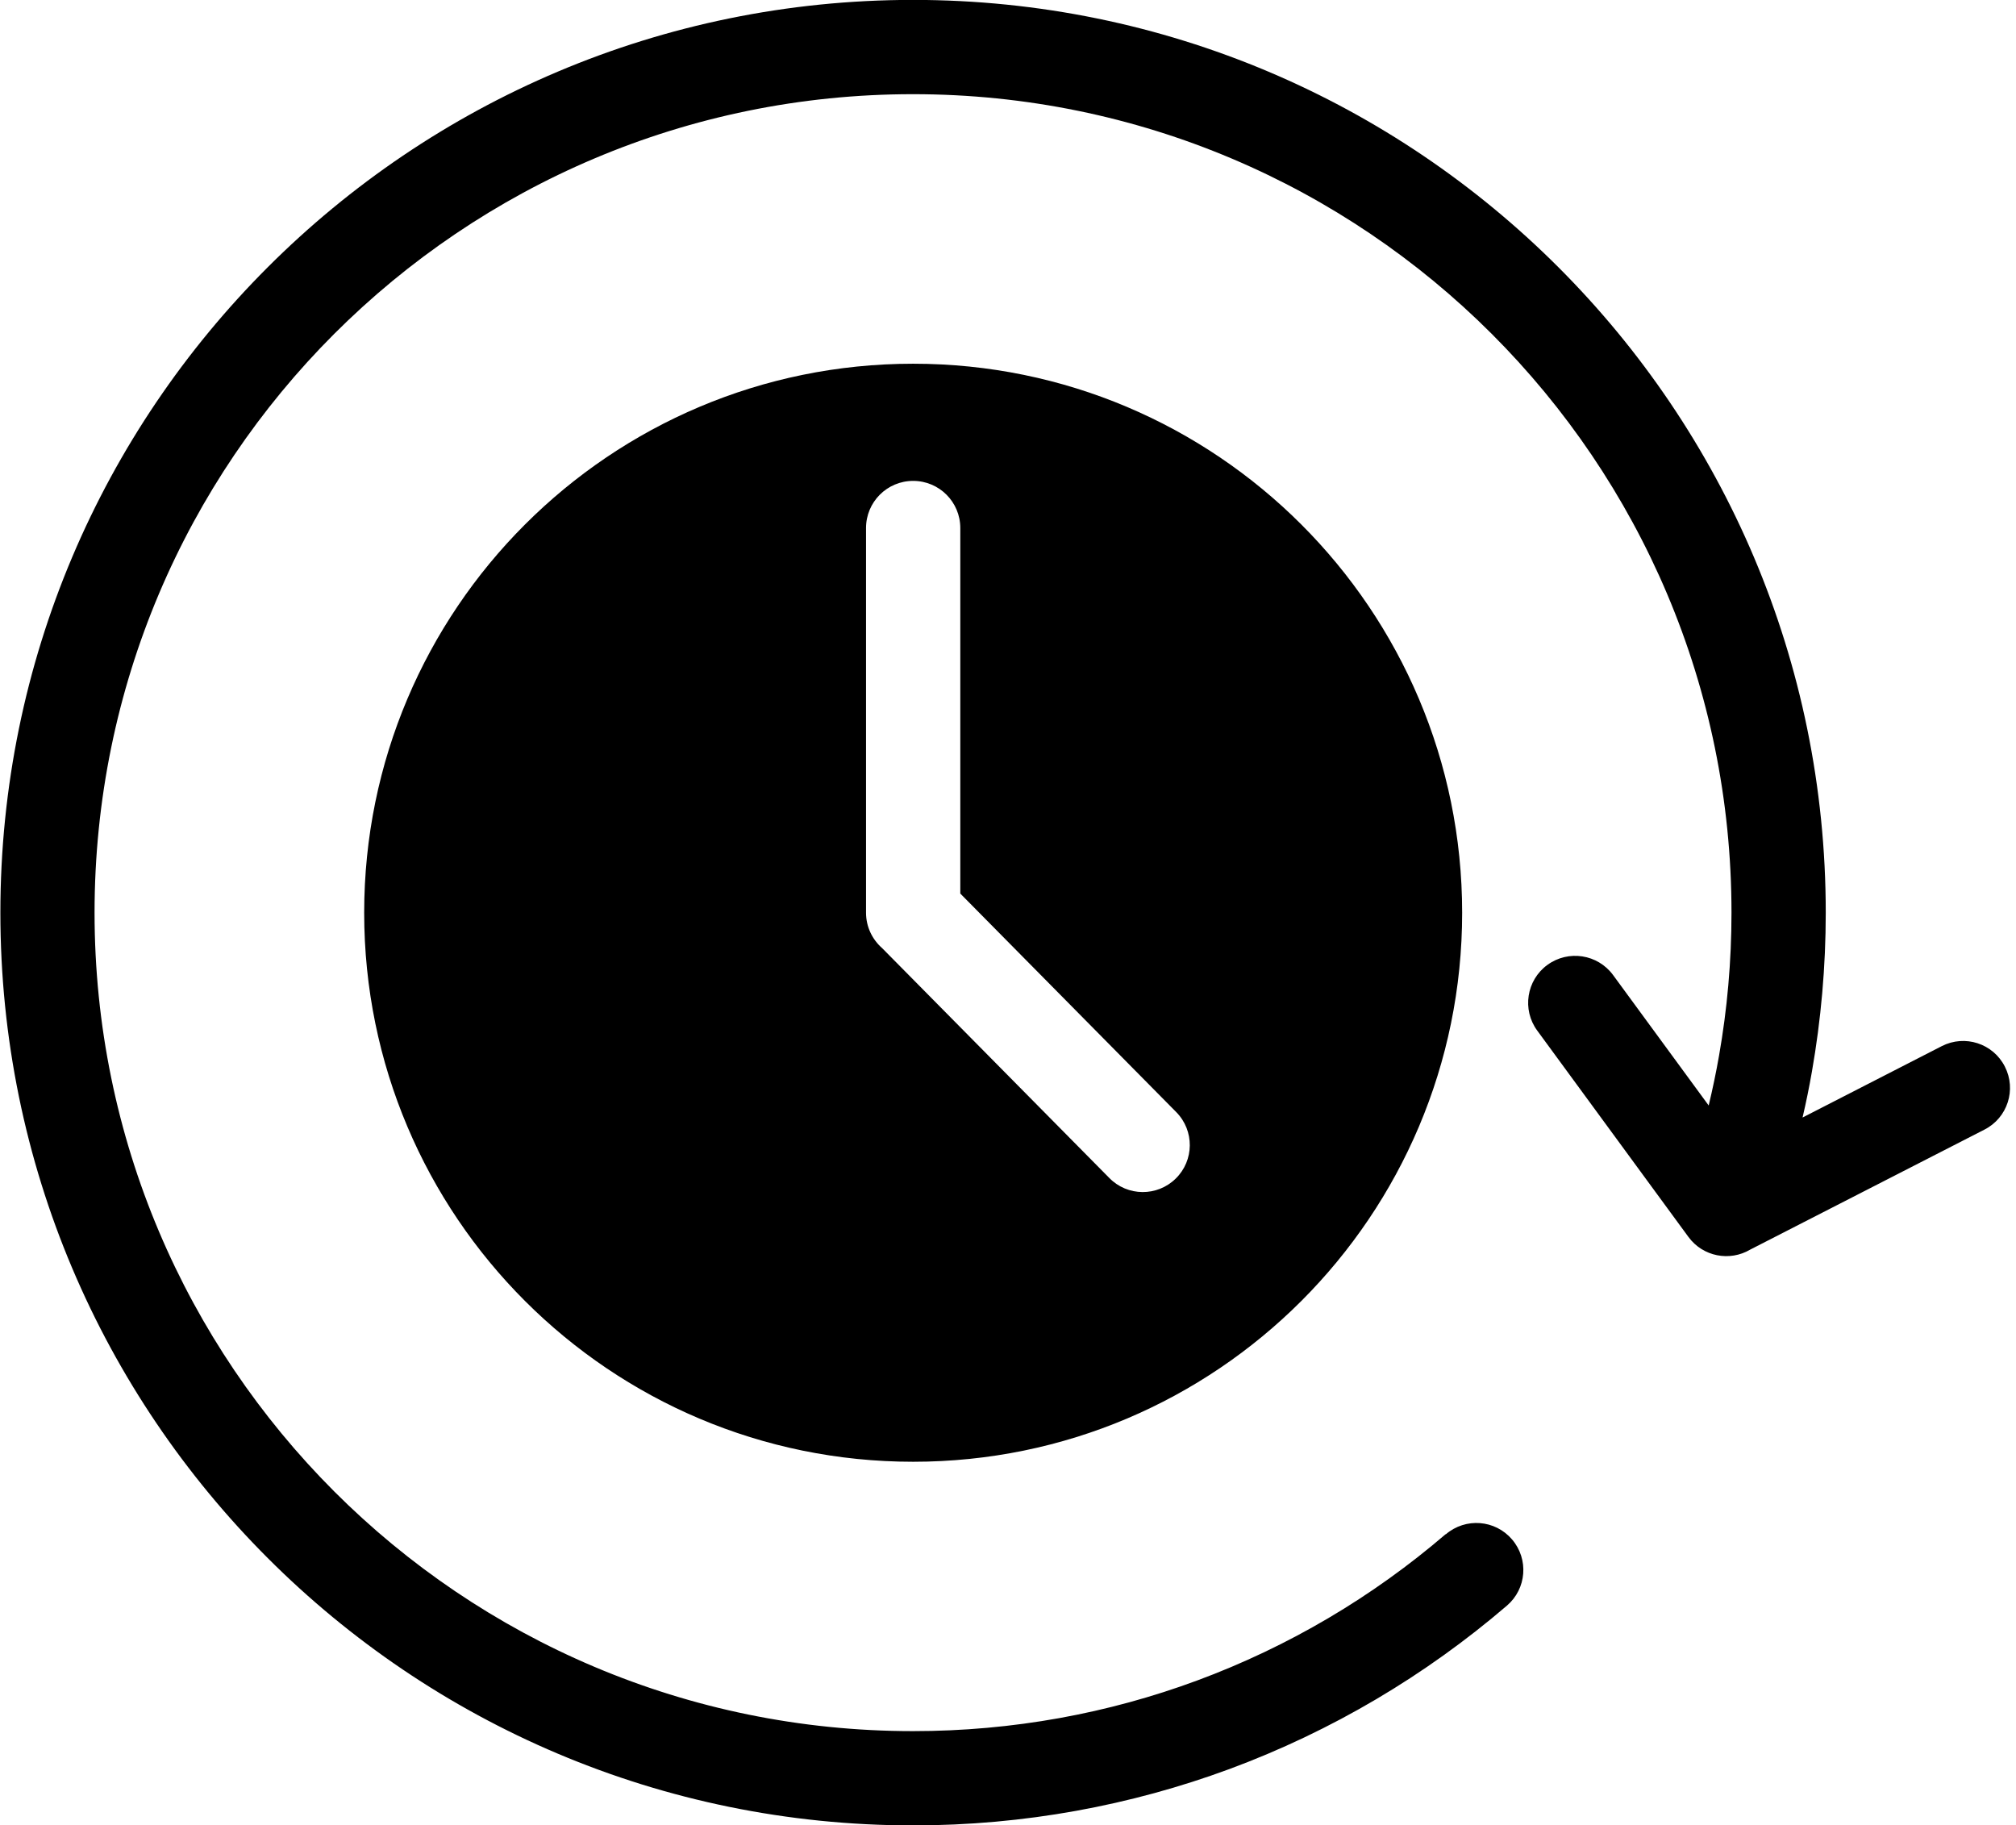 <?xml version="1.0" encoding="UTF-8"?><svg xmlns="http://www.w3.org/2000/svg" xmlns:xlink="http://www.w3.org/1999/xlink" clip-rule="evenodd" fill-rule="evenodd" height="191.3" image-rendering="optimizeQuality" preserveAspectRatio="xMidYMid meet" shape-rendering="geometricPrecision" text-rendering="geometricPrecision" version="1.0" viewBox="1.3 11.0 211.3 191.3" width="211.3" zoomAndPan="magnify"><g id="change1_1"><path d="M152.84 171.8c2.07,-1.77 5.17,-1.53 6.94,0.54 1.77,2.07 1.53,5.17 -0.54,6.94 -8.52,7.31 -18.35,13.15 -29.07,17.12 -10.34,3.82 -21.52,5.91 -33.17,5.91 -26.41,0 -50.33,-10.7 -67.64,-28.02 -17.31,-17.31 -28.02,-41.22 -28.02,-67.64 0,-26.41 10.7,-50.33 28.02,-67.64 17.31,-17.31 41.22,-28.02 67.64,-28.02 26.41,0 50.33,10.7 67.64,28.02 17.31,17.31 28.02,41.22 28.02,67.64 0,5.67 -0.5,11.24 -1.45,16.66 -0.28,1.61 -0.61,3.22 -0.98,4.81l14.59 -7.48c2.42,-1.24 5.38,-0.28 6.61,2.14 1.24,2.42 0.28,5.38 -2.14,6.61l-24.54 12.57c-2.16,1.28 -4.97,0.74 -6.48,-1.32l-15.85 -21.63c-1.61,-2.19 -1.13,-5.28 1.06,-6.88 2.2,-1.61 5.28,-1.13 6.89,1.06l10.02 13.67c0.41,-1.72 0.78,-3.47 1.09,-5.25 0.85,-4.84 1.3,-9.84 1.3,-14.96 0,-23.69 -9.6,-45.13 -25.13,-60.66 -15.52,-15.52 -36.97,-25.12 -60.66,-25.12 -23.69,0 -45.13,9.6 -60.66,25.12 -15.52,15.52 -25.12,36.97 -25.12,60.66 0,23.69 9.6,45.13 25.12,60.66 15.52,15.52 36.97,25.12 60.66,25.12 10.48,0 20.51,-1.87 29.77,-5.3 9.62,-3.56 18.43,-8.79 26.06,-15.34zm-55.83 -122.68c-31.78,0 -57.54,25.76 -57.54,57.54 0,31.78 25.76,57.54 57.54,57.54 31.78,0 57.54,-25.76 57.54,-57.54 0,-31.78 -25.76,-57.54 -57.54,-57.54zm-4.94 17.22c0,-2.73 2.21,-4.94 4.94,-4.94 2.73,0 4.94,2.21 4.94,4.94l0 38.31 22.64 22.91c1.91,1.94 1.88,5.06 -0.06,6.96 -1.94,1.91 -5.06,1.88 -6.96,-0.06l-23.8 -24.08c-1.04,-0.91 -1.7,-2.24 -1.7,-3.72l0 -40.32z" fill-rule="nonzero"/></g></svg>